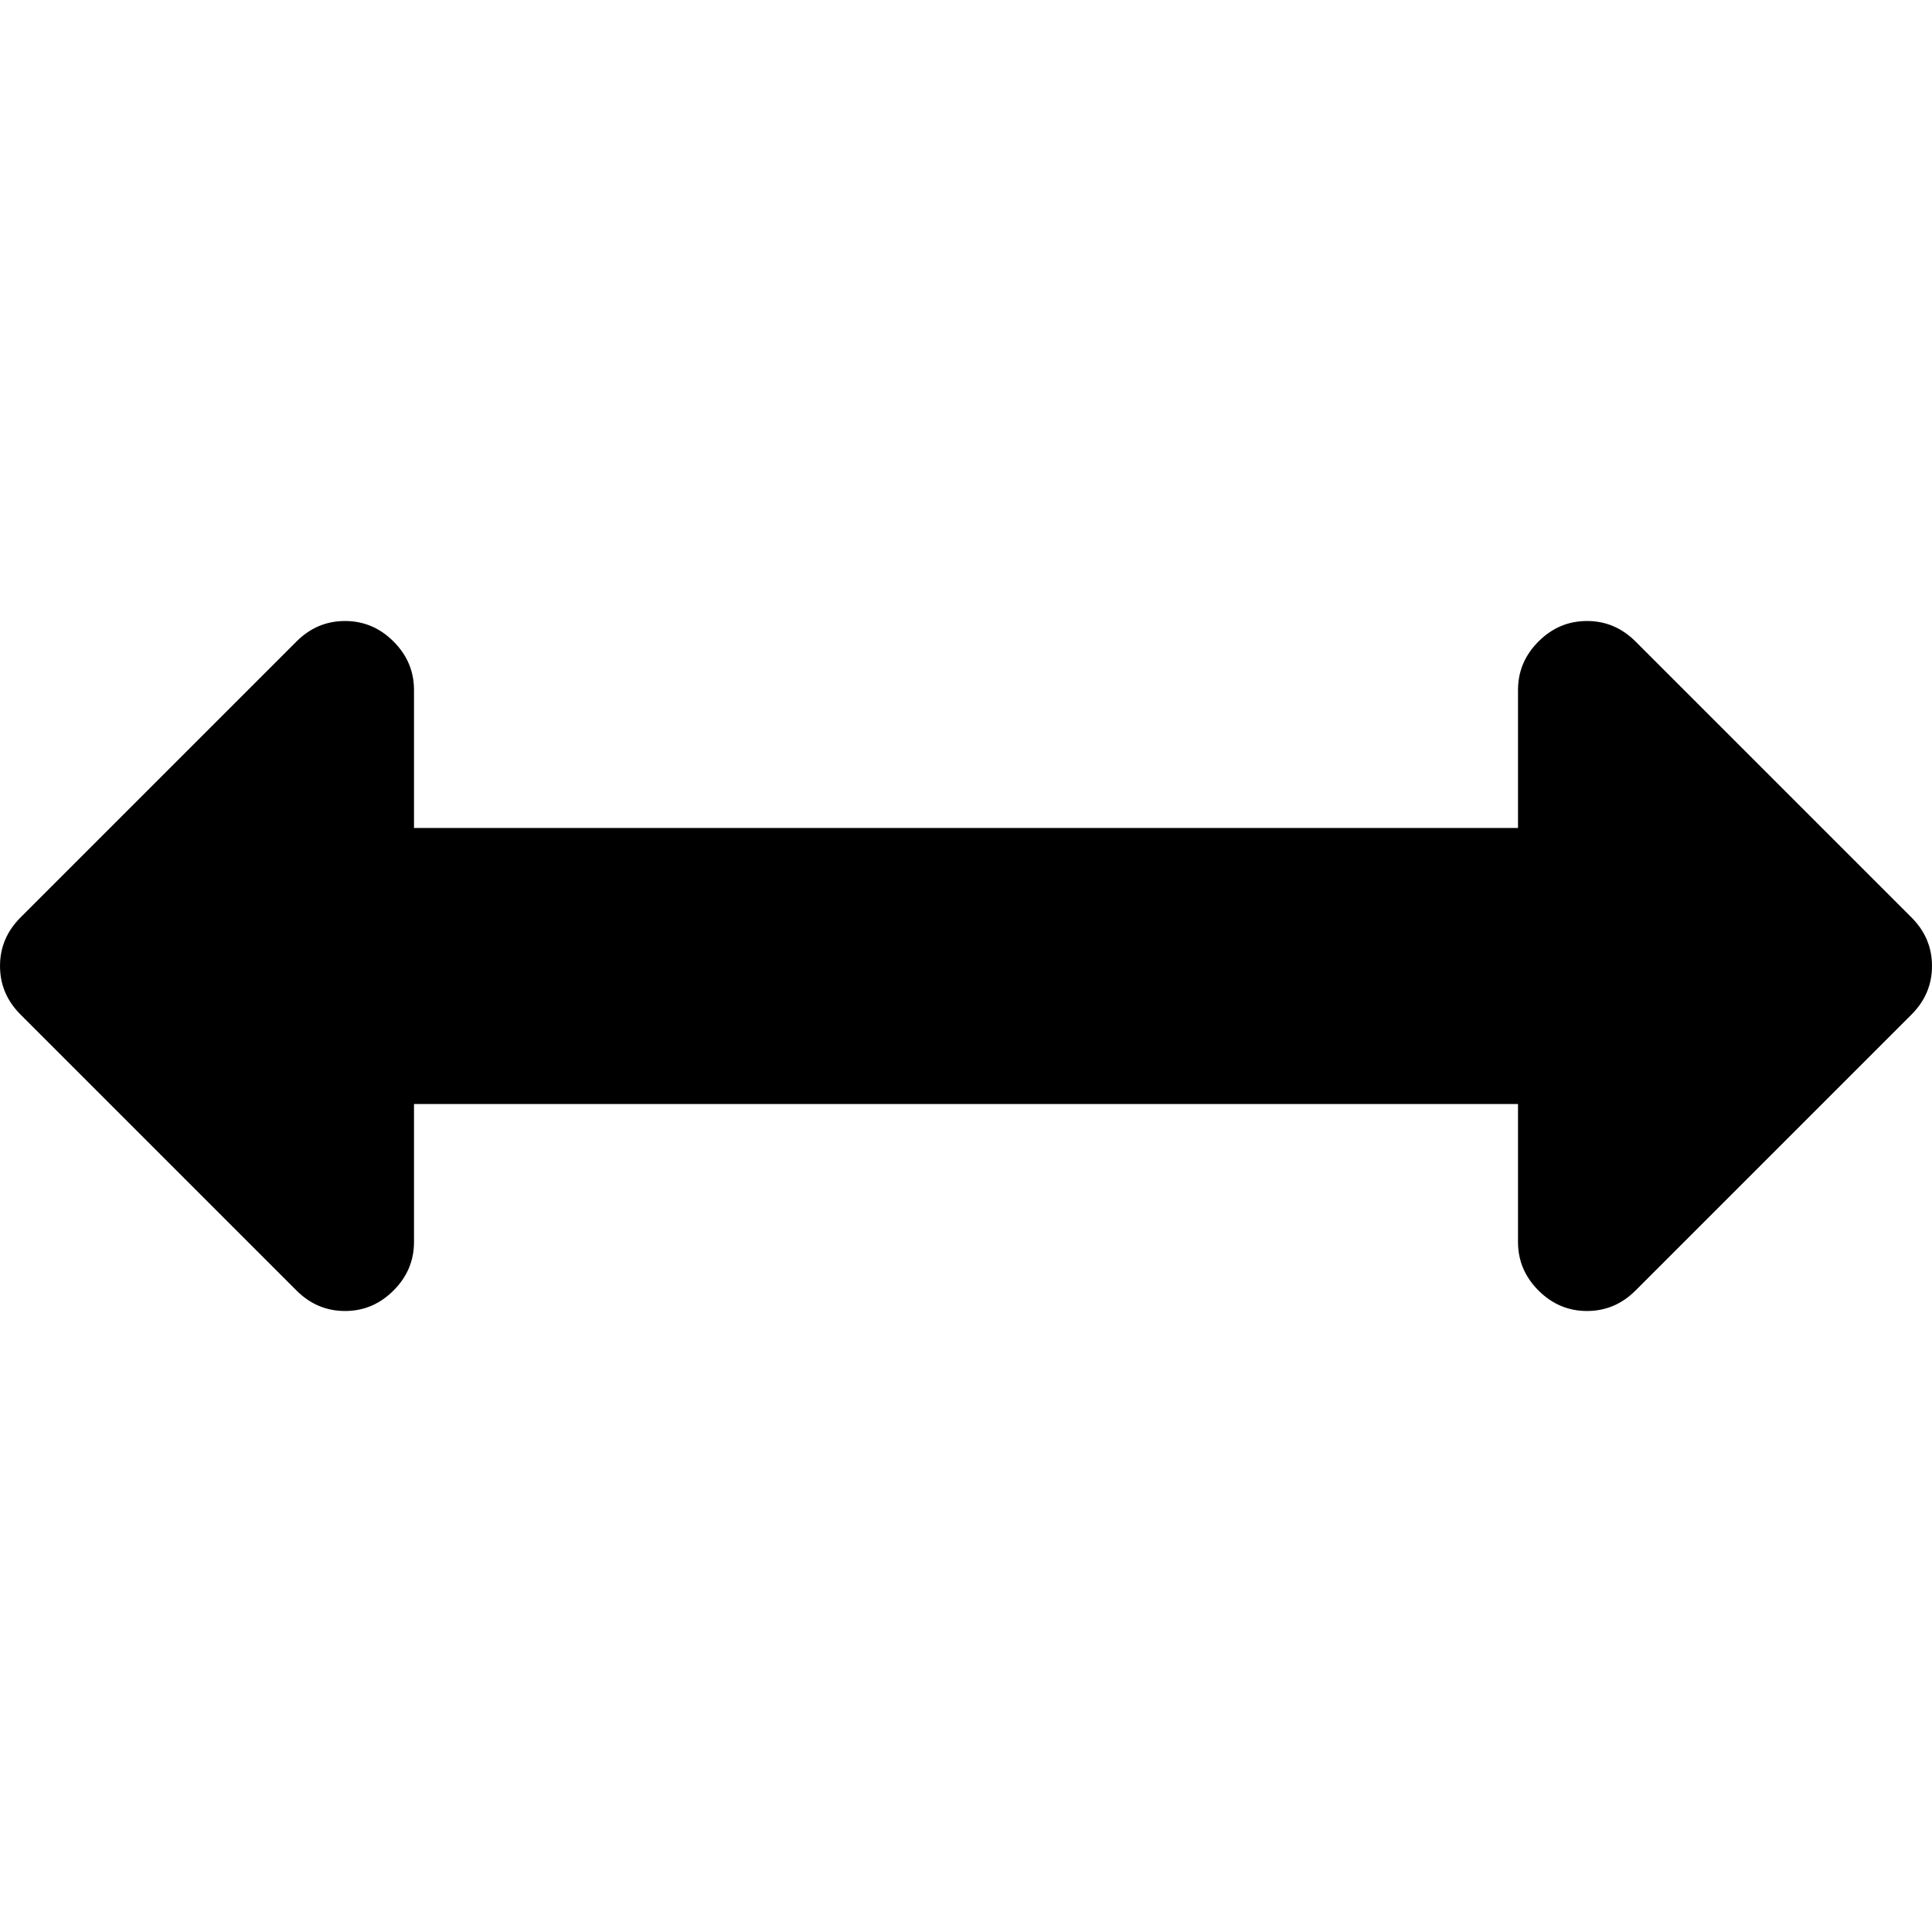 <svg version="1.1" xmlns="http://www.w3.org/2000/svg" width="128" height="128" viewBox="0 0 128 128">
<title>arrows-h</title>
<path d="M128 64q0 1.857-1.357 3.214l-18.286 18.286q-1.357 1.357-3.214 1.357t-3.214-1.357-1.357-3.214v-9.143h-73.143v9.143q0 1.857-1.357 3.214t-3.214 1.357-3.214-1.357l-18.286-18.286q-1.357-1.357-1.357-3.214t1.357-3.214l18.286-18.286q1.357-1.357 3.214-1.357t3.214 1.357 1.357 3.214v9.143h73.143v-9.143q0-1.857 1.357-3.214t3.214-1.357 3.214 1.357l18.286 18.286q1.357 1.357 1.357 3.214z"></path>
</svg>
